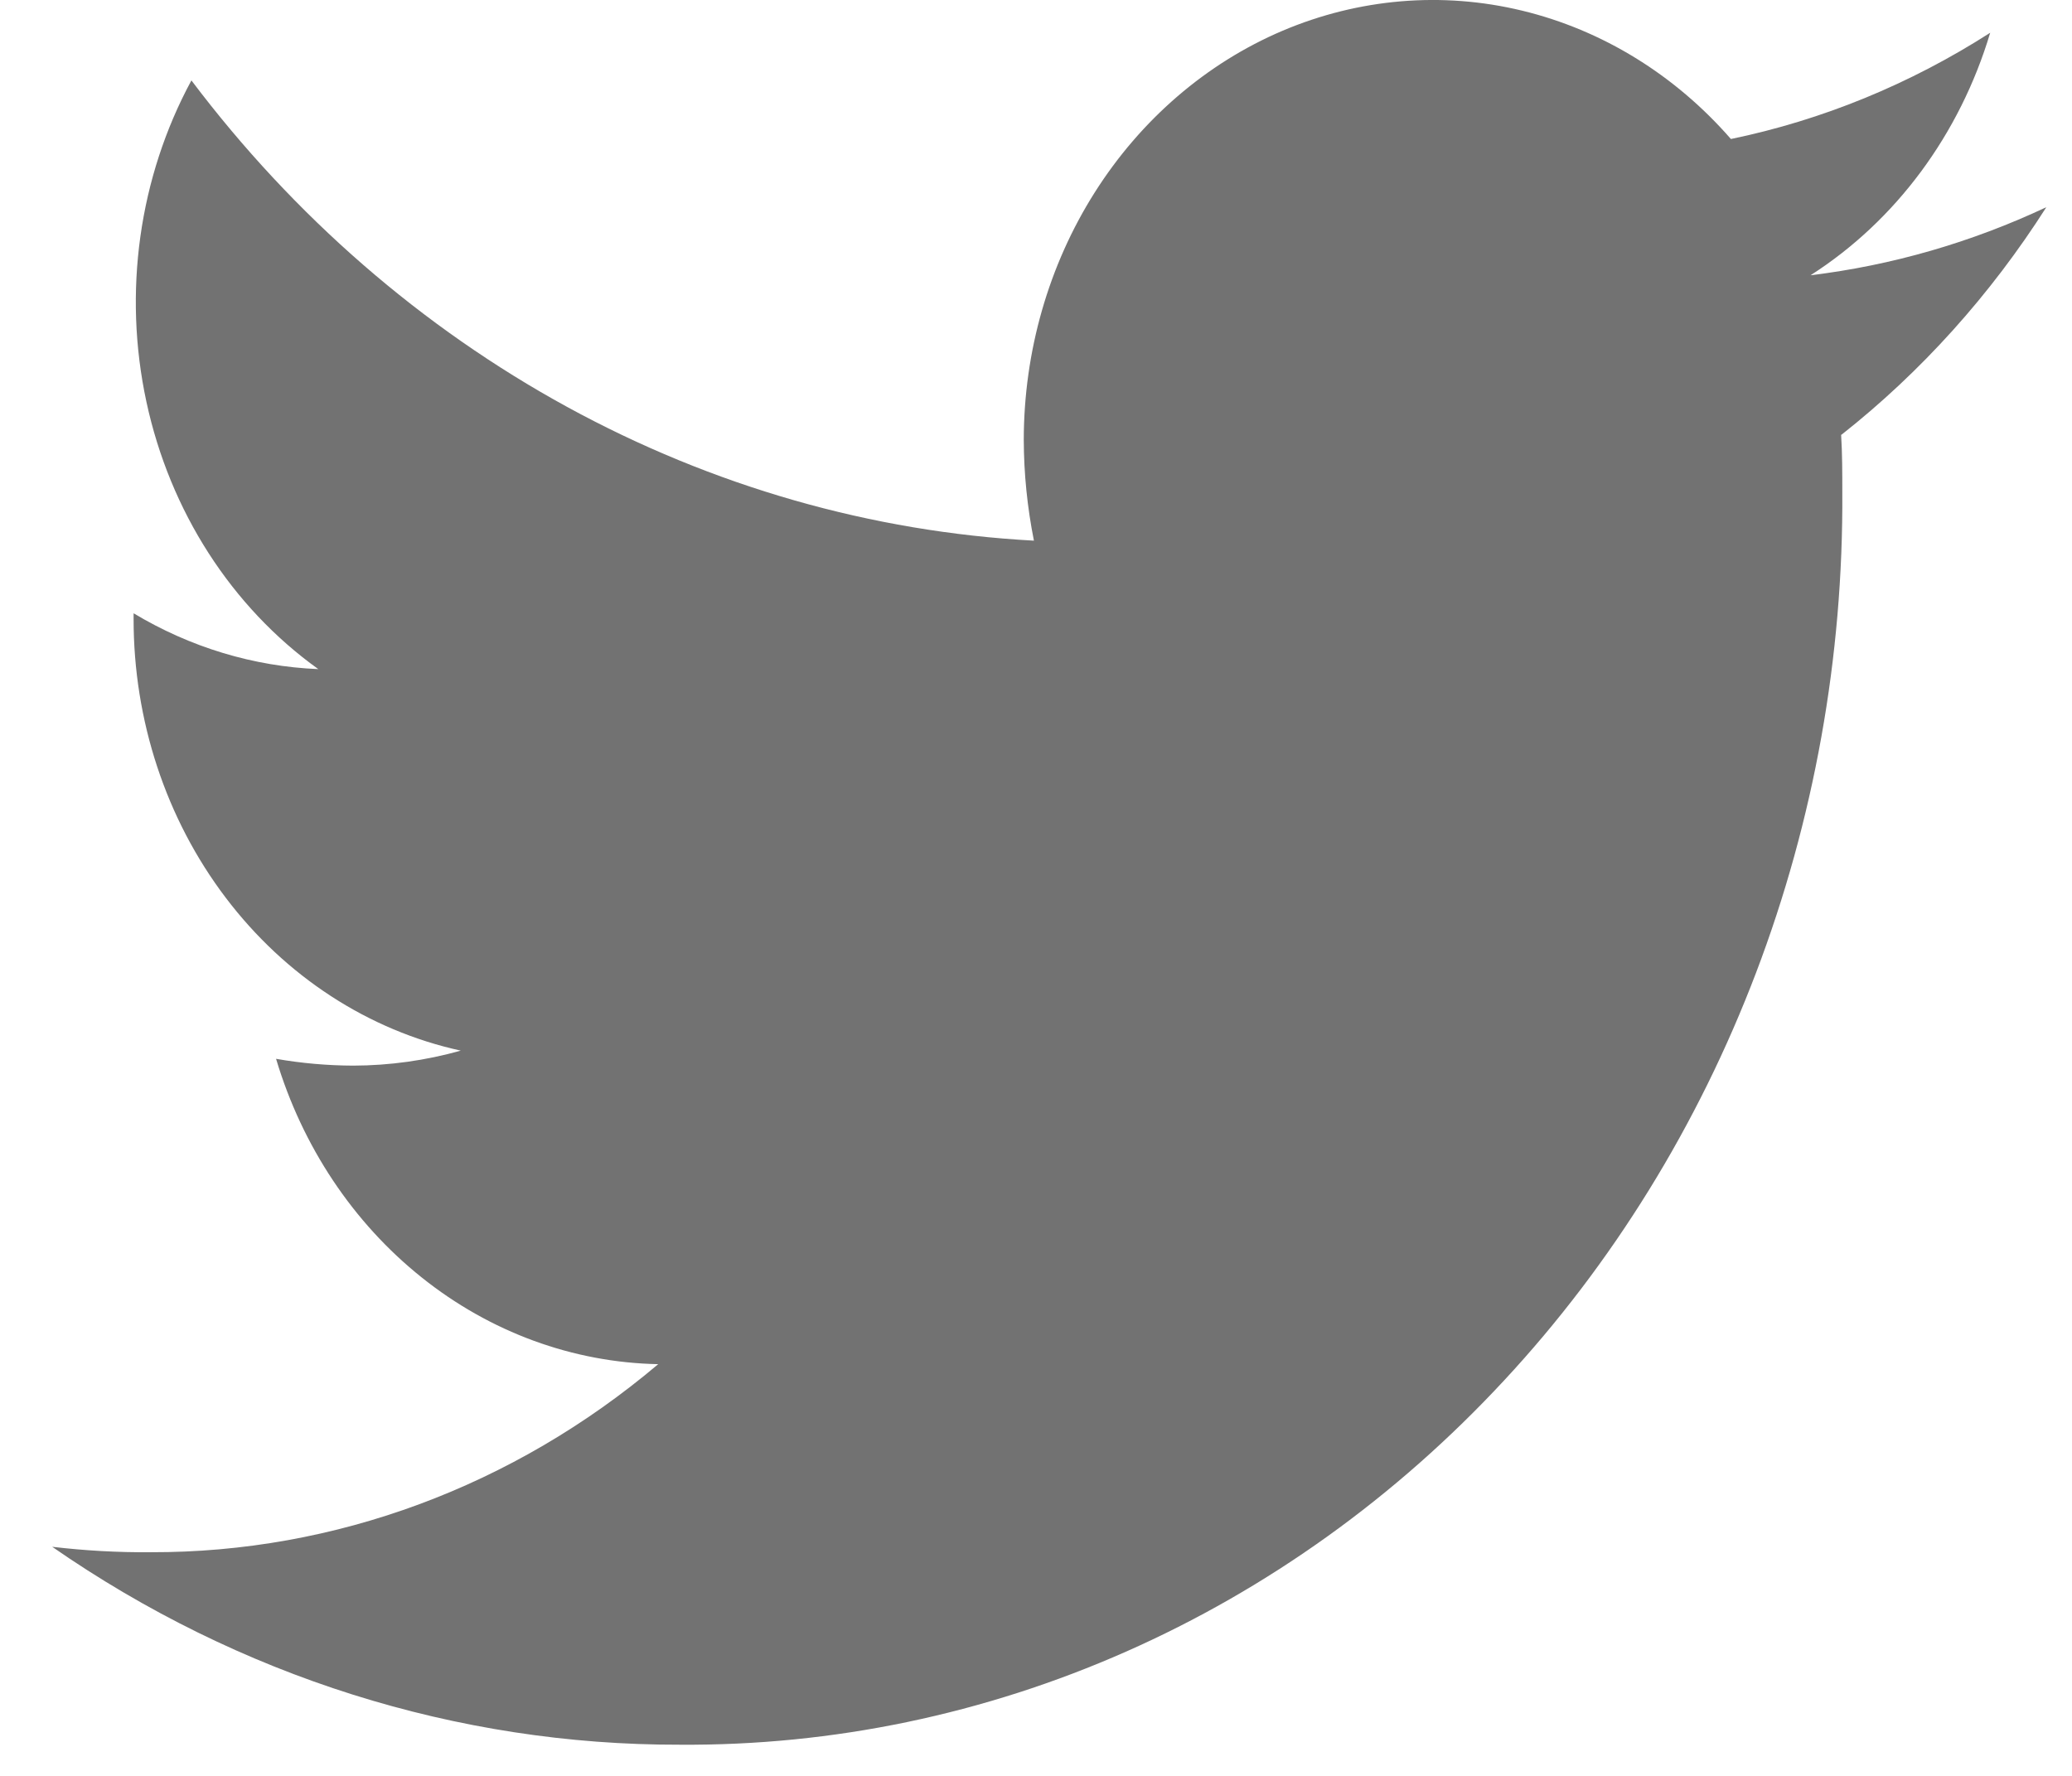 <svg width="21" height="18" viewBox="0 0 21 18" fill="none" xmlns="http://www.w3.org/2000/svg">
<path d="M18.66 4.406C18.672 4.6 18.672 4.793 18.672 4.986C18.683 6.657 18.386 8.313 17.798 9.859C17.21 11.404 16.343 12.809 15.246 13.99C14.15 15.172 12.847 16.107 11.412 16.741C9.977 17.375 8.44 17.695 6.889 17.684C4.634 17.689 2.425 16.993 0.529 15.678C0.861 15.717 1.195 15.736 1.529 15.733C3.393 15.738 5.204 15.067 6.671 13.827C5.806 13.81 4.968 13.503 4.274 12.948C3.579 12.393 3.063 11.619 2.798 10.732C3.056 10.777 3.318 10.8 3.58 10.801C3.948 10.8 4.314 10.749 4.67 10.649C3.733 10.444 2.891 9.896 2.287 9.098C1.682 8.3 1.353 7.301 1.354 6.271V6.216C1.928 6.561 2.569 6.755 3.226 6.782C2.346 6.151 1.723 5.183 1.484 4.073C1.245 2.964 1.408 1.799 1.94 0.815C2.98 2.194 4.278 3.321 5.749 4.125C7.22 4.929 8.831 5.391 10.479 5.48C10.412 5.144 10.377 4.802 10.376 4.458C10.377 3.564 10.627 2.69 11.095 1.951C11.563 1.212 12.226 0.641 12.998 0.312C13.771 -0.016 14.617 -0.088 15.427 0.108C16.238 0.304 16.975 0.757 17.543 1.409C18.471 1.217 19.36 0.852 20.171 0.332C19.862 1.363 19.215 2.237 18.35 2.79C19.174 2.69 19.98 2.457 20.74 2.1C20.173 2.99 19.471 3.77 18.663 4.407L18.66 4.406Z" fill="#727272"/>
</svg>
